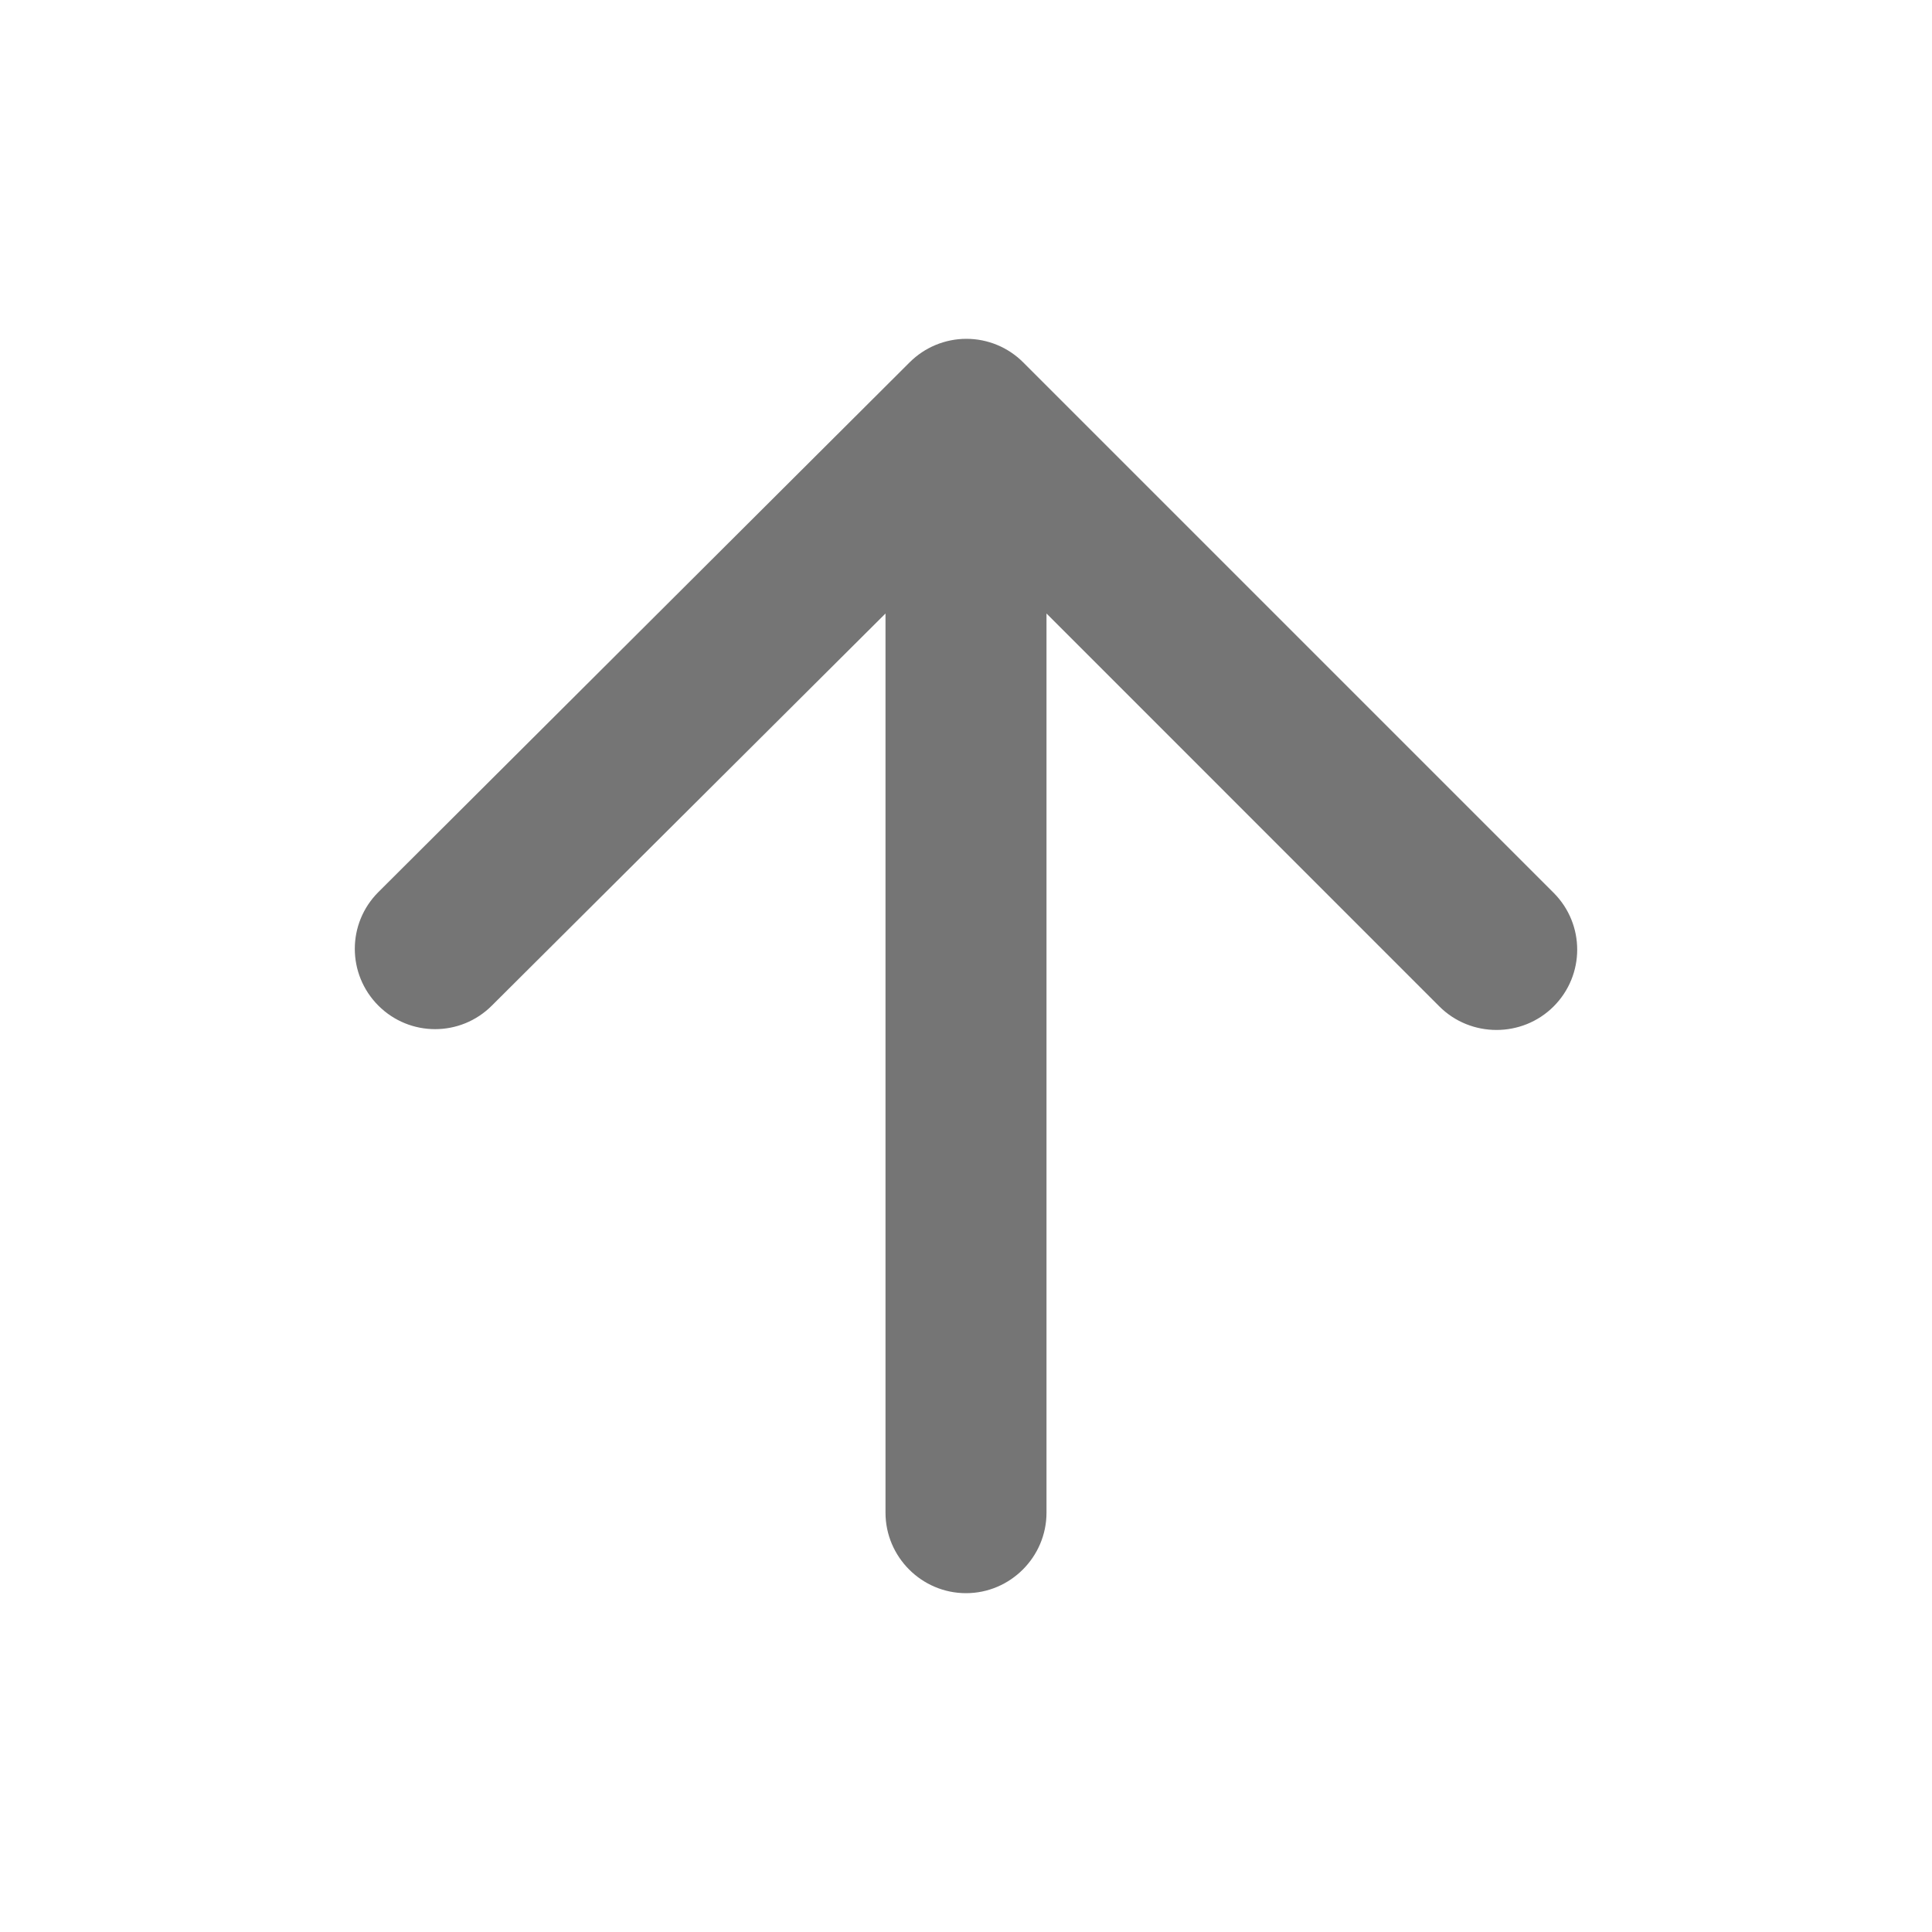 <svg width="24" height="24" viewBox="0 0 24 24" fill="none" xmlns="http://www.w3.org/2000/svg">
<path d="M13 18.791V7.621L17.88 12.502C18.27 12.892 18.91 12.892 19.3 12.502C19.69 12.111 19.69 11.482 19.3 11.091L12.71 4.501C12.523 4.314 12.27 4.209 12.005 4.209C11.741 4.209 11.487 4.314 11.3 4.501L4.7 11.082C4.31 11.472 4.31 12.101 4.7 12.492C5.09 12.882 5.72 12.882 6.11 12.492L11 7.621V18.791C11 19.341 11.45 19.791 12 19.791C12.55 19.791 13 19.341 13 18.791Z" fill="black" fill-opacity="0.54"/>
</svg>
